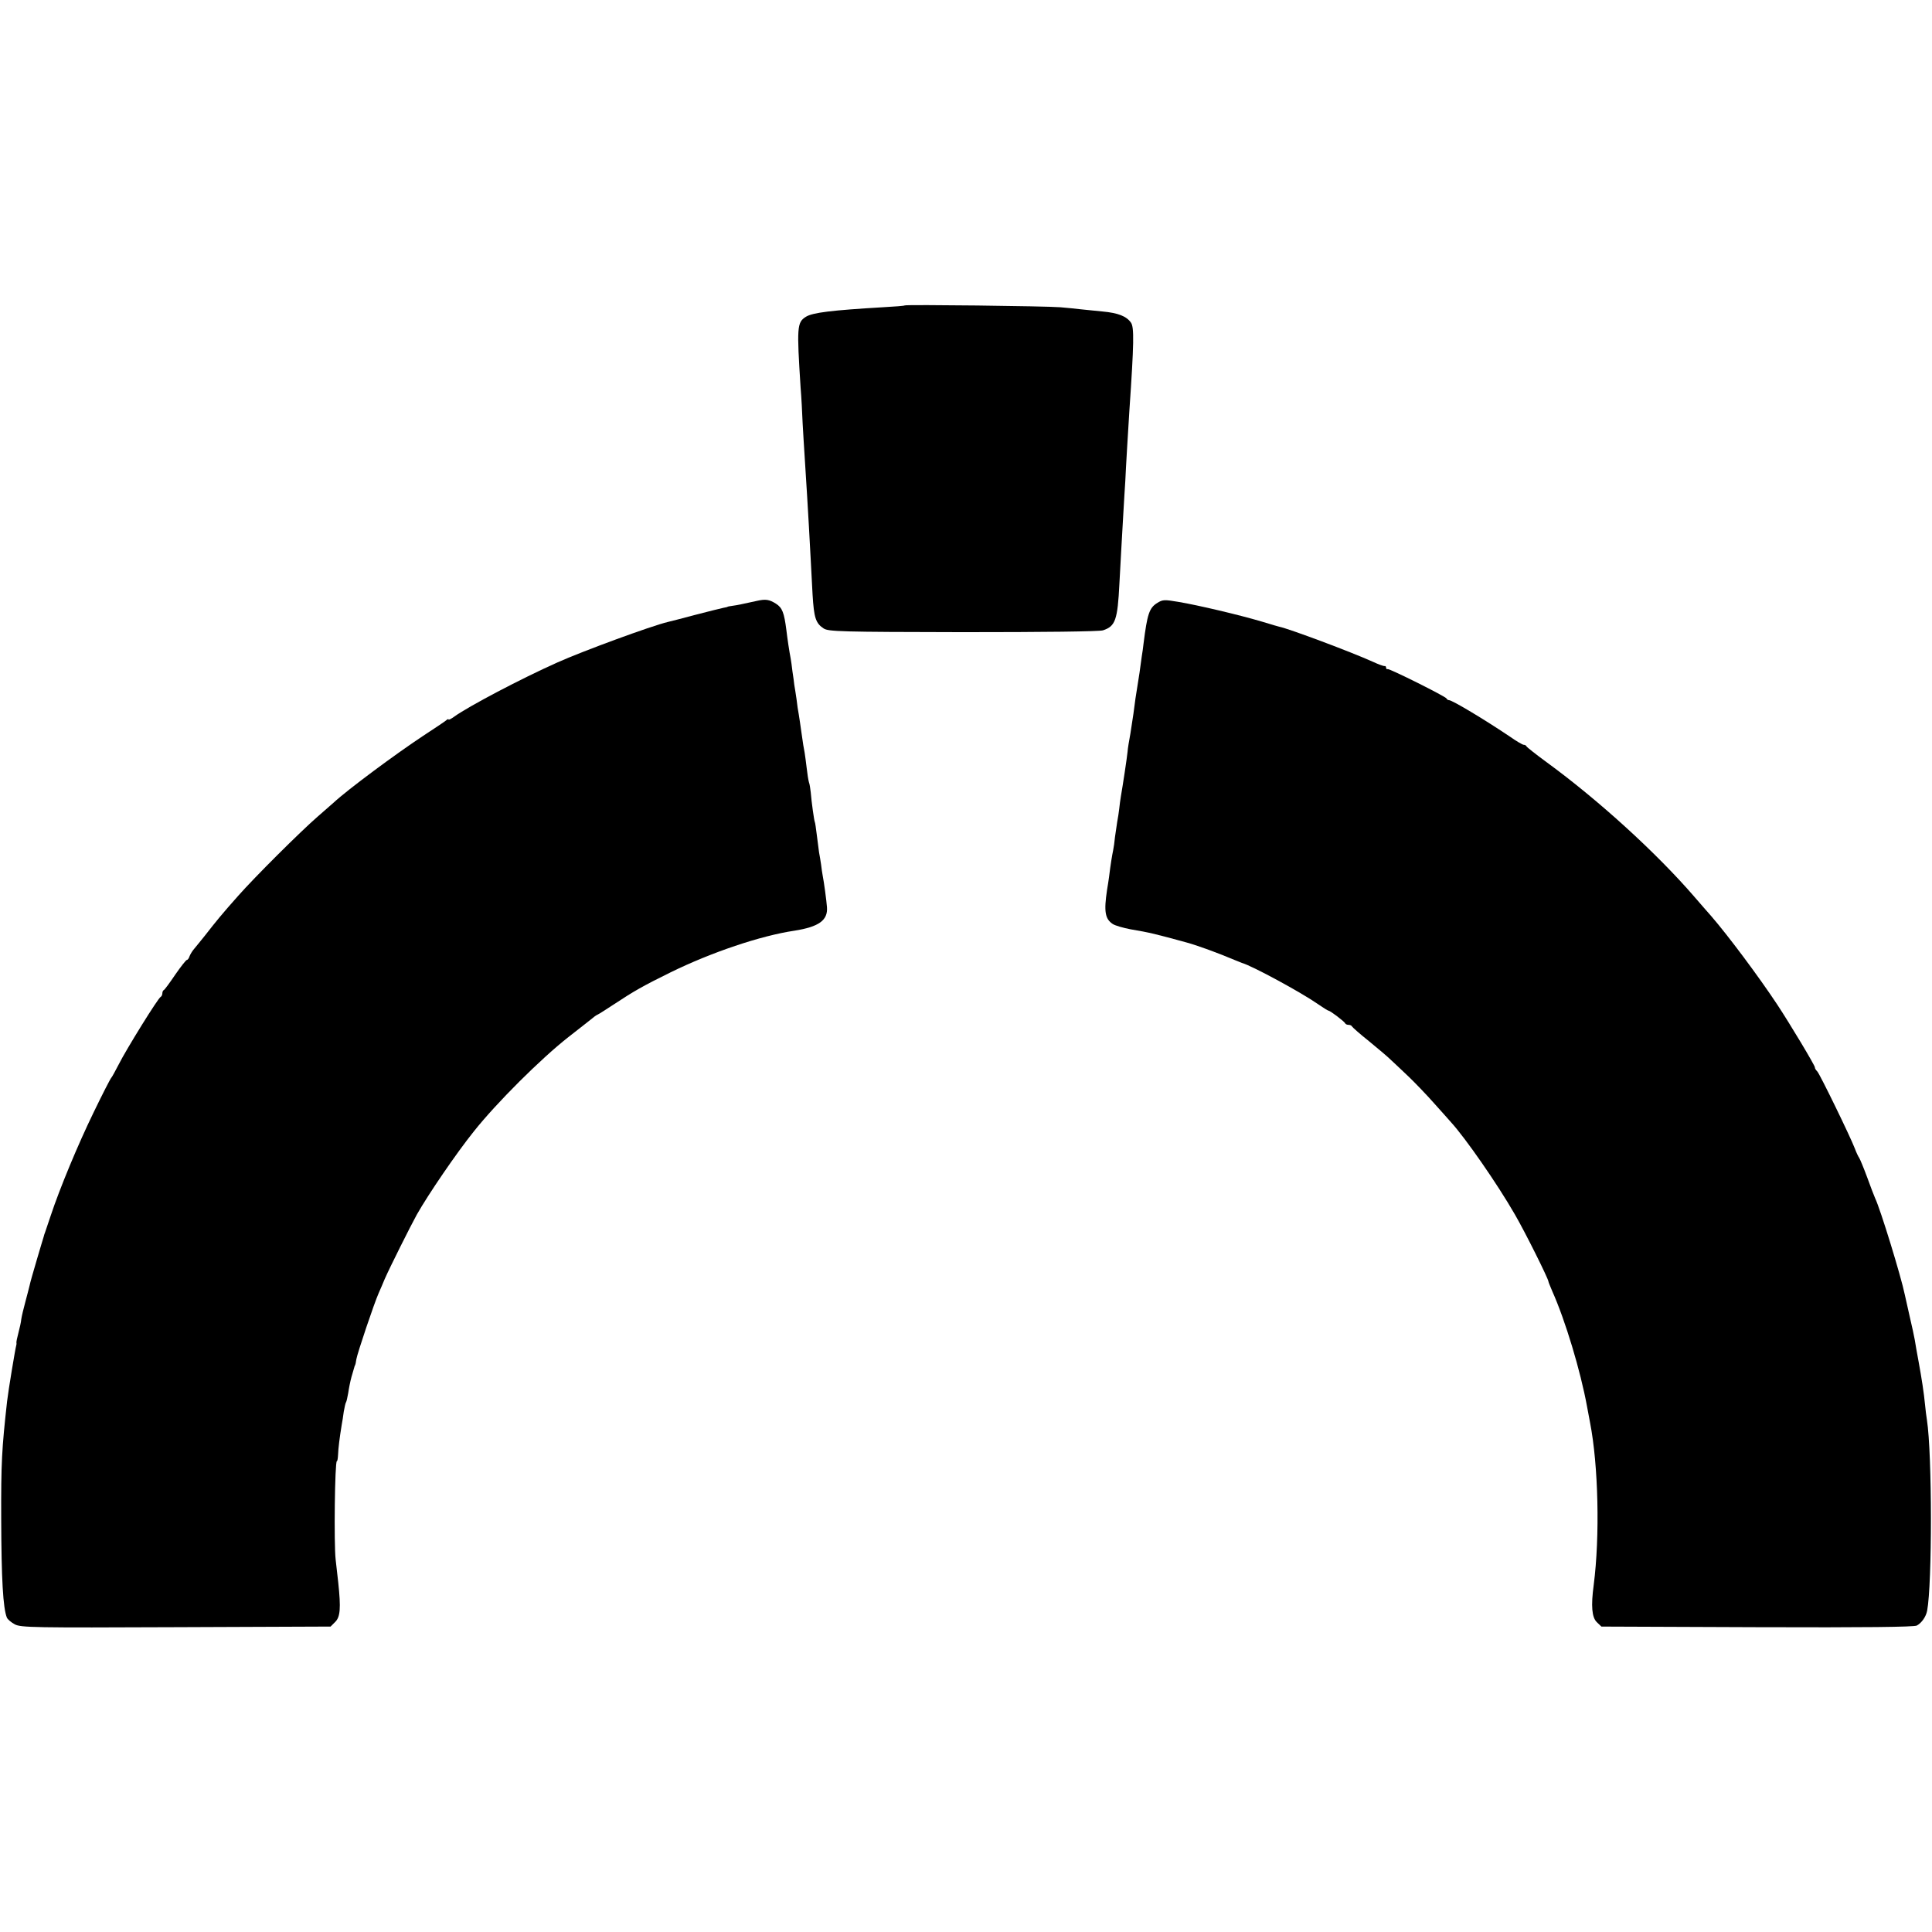 <?xml version="1.0" standalone="no"?>
<!DOCTYPE svg PUBLIC "-//W3C//DTD SVG 20010904//EN"
 "http://www.w3.org/TR/2001/REC-SVG-20010904/DTD/svg10.dtd">
<svg version="1.0" xmlns="http://www.w3.org/2000/svg"
 width="952pt" height="952pt" viewBox="0 0 952 952"
 preserveAspectRatio="xMidYMid meet">
<g transform="translate(0,952) scale(0.1,-0.1)"
fill="#000000" stroke="none">
<path d="M4458 8015 c-1 -2 -50 -6 -108 -9 -252 -15 -345 -26 -379 -47 -44
-28 -45 -50 -26 -349 4 -47 8 -125 10 -175 3 -49 7 -124 10 -165 10 -163 16
-249 21 -345 3 -55 7 -129 9 -165 2 -36 6 -112 9 -170 7 -114 15 -141 55 -167
24 -15 82 -17 686 -18 398 0 672 3 690 9 61 20 72 50 81 231 3 61 7 135 9 165
2 30 6 109 10 175 4 66 8 140 10 165 1 25 5 99 9 165 4 66 9 147 11 180 23
336 24 412 8 435 -22 32 -64 48 -139 55 -38 4 -87 9 -109 11 -22 3 -67 7 -100
10 -72 6 -762 14 -767 9z"/>
<path d="M3729 6559 c-74 -16 -95 -21 -119 -24 -14 -2 -25 -4 -25 -5 0 -1 -9
-3 -20 -5 -11 -2 -74 -18 -140 -35 -66 -18 -127 -33 -135 -35 -80 -19 -418
-143 -545 -200 -179 -80 -433 -214 -505 -265 -16 -12 -30 -19 -30 -15 0 3 -6
1 -12 -5 -7 -6 -58 -40 -113 -76 -136 -90 -371 -264 -441 -329 -6 -5 -42 -37
-80 -70 -86 -75 -309 -297 -391 -390 -80 -90 -106 -122 -163 -195 -19 -24 -43
-53 -52 -64 -10 -11 -20 -28 -24 -38 -3 -10 -9 -18 -13 -18 -4 0 -30 -33 -57
-72 -27 -40 -52 -74 -56 -76 -5 -2 -8 -10 -8 -17 0 -7 -4 -15 -8 -17 -12 -4
-171 -261 -207 -333 -17 -33 -33 -62 -36 -65 -4 -3 -43 -79 -87 -170 -78 -160
-168 -377 -212 -510 -12 -36 -24 -72 -27 -80 -3 -8 -7 -19 -8 -25 -2 -5 -17
-57 -34 -114 -17 -57 -33 -114 -35 -125 -3 -12 -12 -48 -21 -81 -9 -33 -18
-71 -20 -85 -1 -14 -8 -44 -14 -67 -6 -23 -11 -45 -10 -50 1 -4 0 -10 -1 -13
-4 -12 -39 -222 -45 -275 -26 -234 -30 -303 -29 -580 1 -297 9 -439 28 -486 4
-9 22 -24 39 -33 29 -16 97 -17 794 -14 l762 3 23 23 c25 25 28 68 15 192 -4
36 -10 88 -13 115 -9 78 -4 485 6 485 3 0 5 15 6 33 1 29 7 80 18 147 3 14 7
42 10 64 4 21 8 42 11 46 3 4 7 25 11 46 3 22 10 57 16 79 7 22 12 43 14 48 1
4 2 8 4 10 1 1 4 14 6 29 5 30 87 274 110 326 8 17 21 49 30 70 24 55 126 259
158 317 56 99 195 303 281 410 112 141 330 358 465 464 58 45 112 88 121 95 9
8 20 15 25 17 5 2 41 25 79 50 100 66 144 91 280 158 200 98 442 180 610 205
120 19 165 51 160 116 -2 29 -15 126 -21 155 -2 11 -6 36 -8 55 -3 19 -7 46
-10 60 -2 14 -7 52 -11 85 -4 32 -8 62 -10 65 -3 5 -16 96 -20 146 -2 17 -5
40 -9 50 -3 11 -8 42 -11 70 -3 28 -8 61 -10 75 -3 13 -10 56 -15 94 -5 39
-12 81 -14 95 -3 14 -8 48 -11 75 -4 28 -9 59 -11 70 -1 11 -5 41 -9 66 -3 26
-7 55 -9 65 -6 30 -16 96 -21 139 -11 86 -20 110 -51 130 -33 21 -51 24 -95
14z"/>
<path d="M5701 6548 c-38 -24 -48 -55 -66 -198 -2 -19 -6 -48 -9 -65 -2 -16
-7 -52 -11 -80 -4 -27 -9 -59 -11 -70 -2 -11 -6 -37 -9 -57 -3 -21 -7 -55 -10
-75 -3 -21 -10 -65 -15 -98 -6 -33 -13 -73 -14 -90 -3 -31 -24 -169 -33 -220
-3 -16 -6 -43 -8 -60 -2 -16 -6 -46 -10 -65 -3 -19 -8 -53 -11 -75 -2 -22 -6
-51 -9 -65 -5 -23 -13 -72 -20 -130 -2 -14 -6 -43 -10 -65 -16 -106 -10 -143
28 -168 12 -8 51 -19 87 -26 95 -16 123 -23 280 -66 51 -14 155 -52 235 -86
17 -7 32 -13 35 -14 50 -14 293 -146 373 -202 26 -18 50 -33 53 -33 8 0 78
-53 82 -62 2 -5 10 -8 17 -8 7 0 15 -3 17 -8 2 -4 39 -37 83 -72 44 -36 94
-78 111 -95 18 -16 57 -54 88 -83 30 -29 86 -87 123 -129 38 -42 75 -84 83
-93 71 -78 227 -302 315 -455 51 -88 165 -317 165 -330 0 -3 9 -24 19 -48 64
-143 139 -392 171 -567 6 -30 12 -66 15 -80 41 -210 49 -560 18 -800 -14 -104
-9 -159 15 -183 l23 -22 767 -3 c538 -2 773 1 787 8 24 13 45 43 51 73 25 132
25 771 -1 940 -3 18 -7 50 -9 72 -6 63 -17 133 -32 215 -8 41 -16 90 -19 108
-3 17 -14 69 -25 115 -10 46 -21 94 -24 107 -18 89 -121 424 -146 475 -5 11
-23 58 -40 105 -17 46 -35 89 -39 95 -4 5 -14 26 -21 45 -22 58 -171 364 -185
380 -8 8 -13 17 -12 20 2 7 -123 215 -185 309 -94 142 -243 341 -326 437 -15
17 -52 59 -82 94 -188 218 -474 478 -730 665 -52 38 -96 73 -98 77 -2 5 -8 8
-14 8 -5 0 -35 17 -66 39 -123 83 -286 181 -302 181 -4 0 -10 3 -12 8 -4 10
-281 148 -290 145 -5 -2 -8 2 -8 7 0 5 -3 9 -7 8 -5 -1 -30 8 -58 21 -106 48
-413 163 -462 173 -1 0 -40 11 -85 25 -111 33 -315 81 -410 97 -71 12 -79 12
-107 -6z"/>
</g>
</svg>
